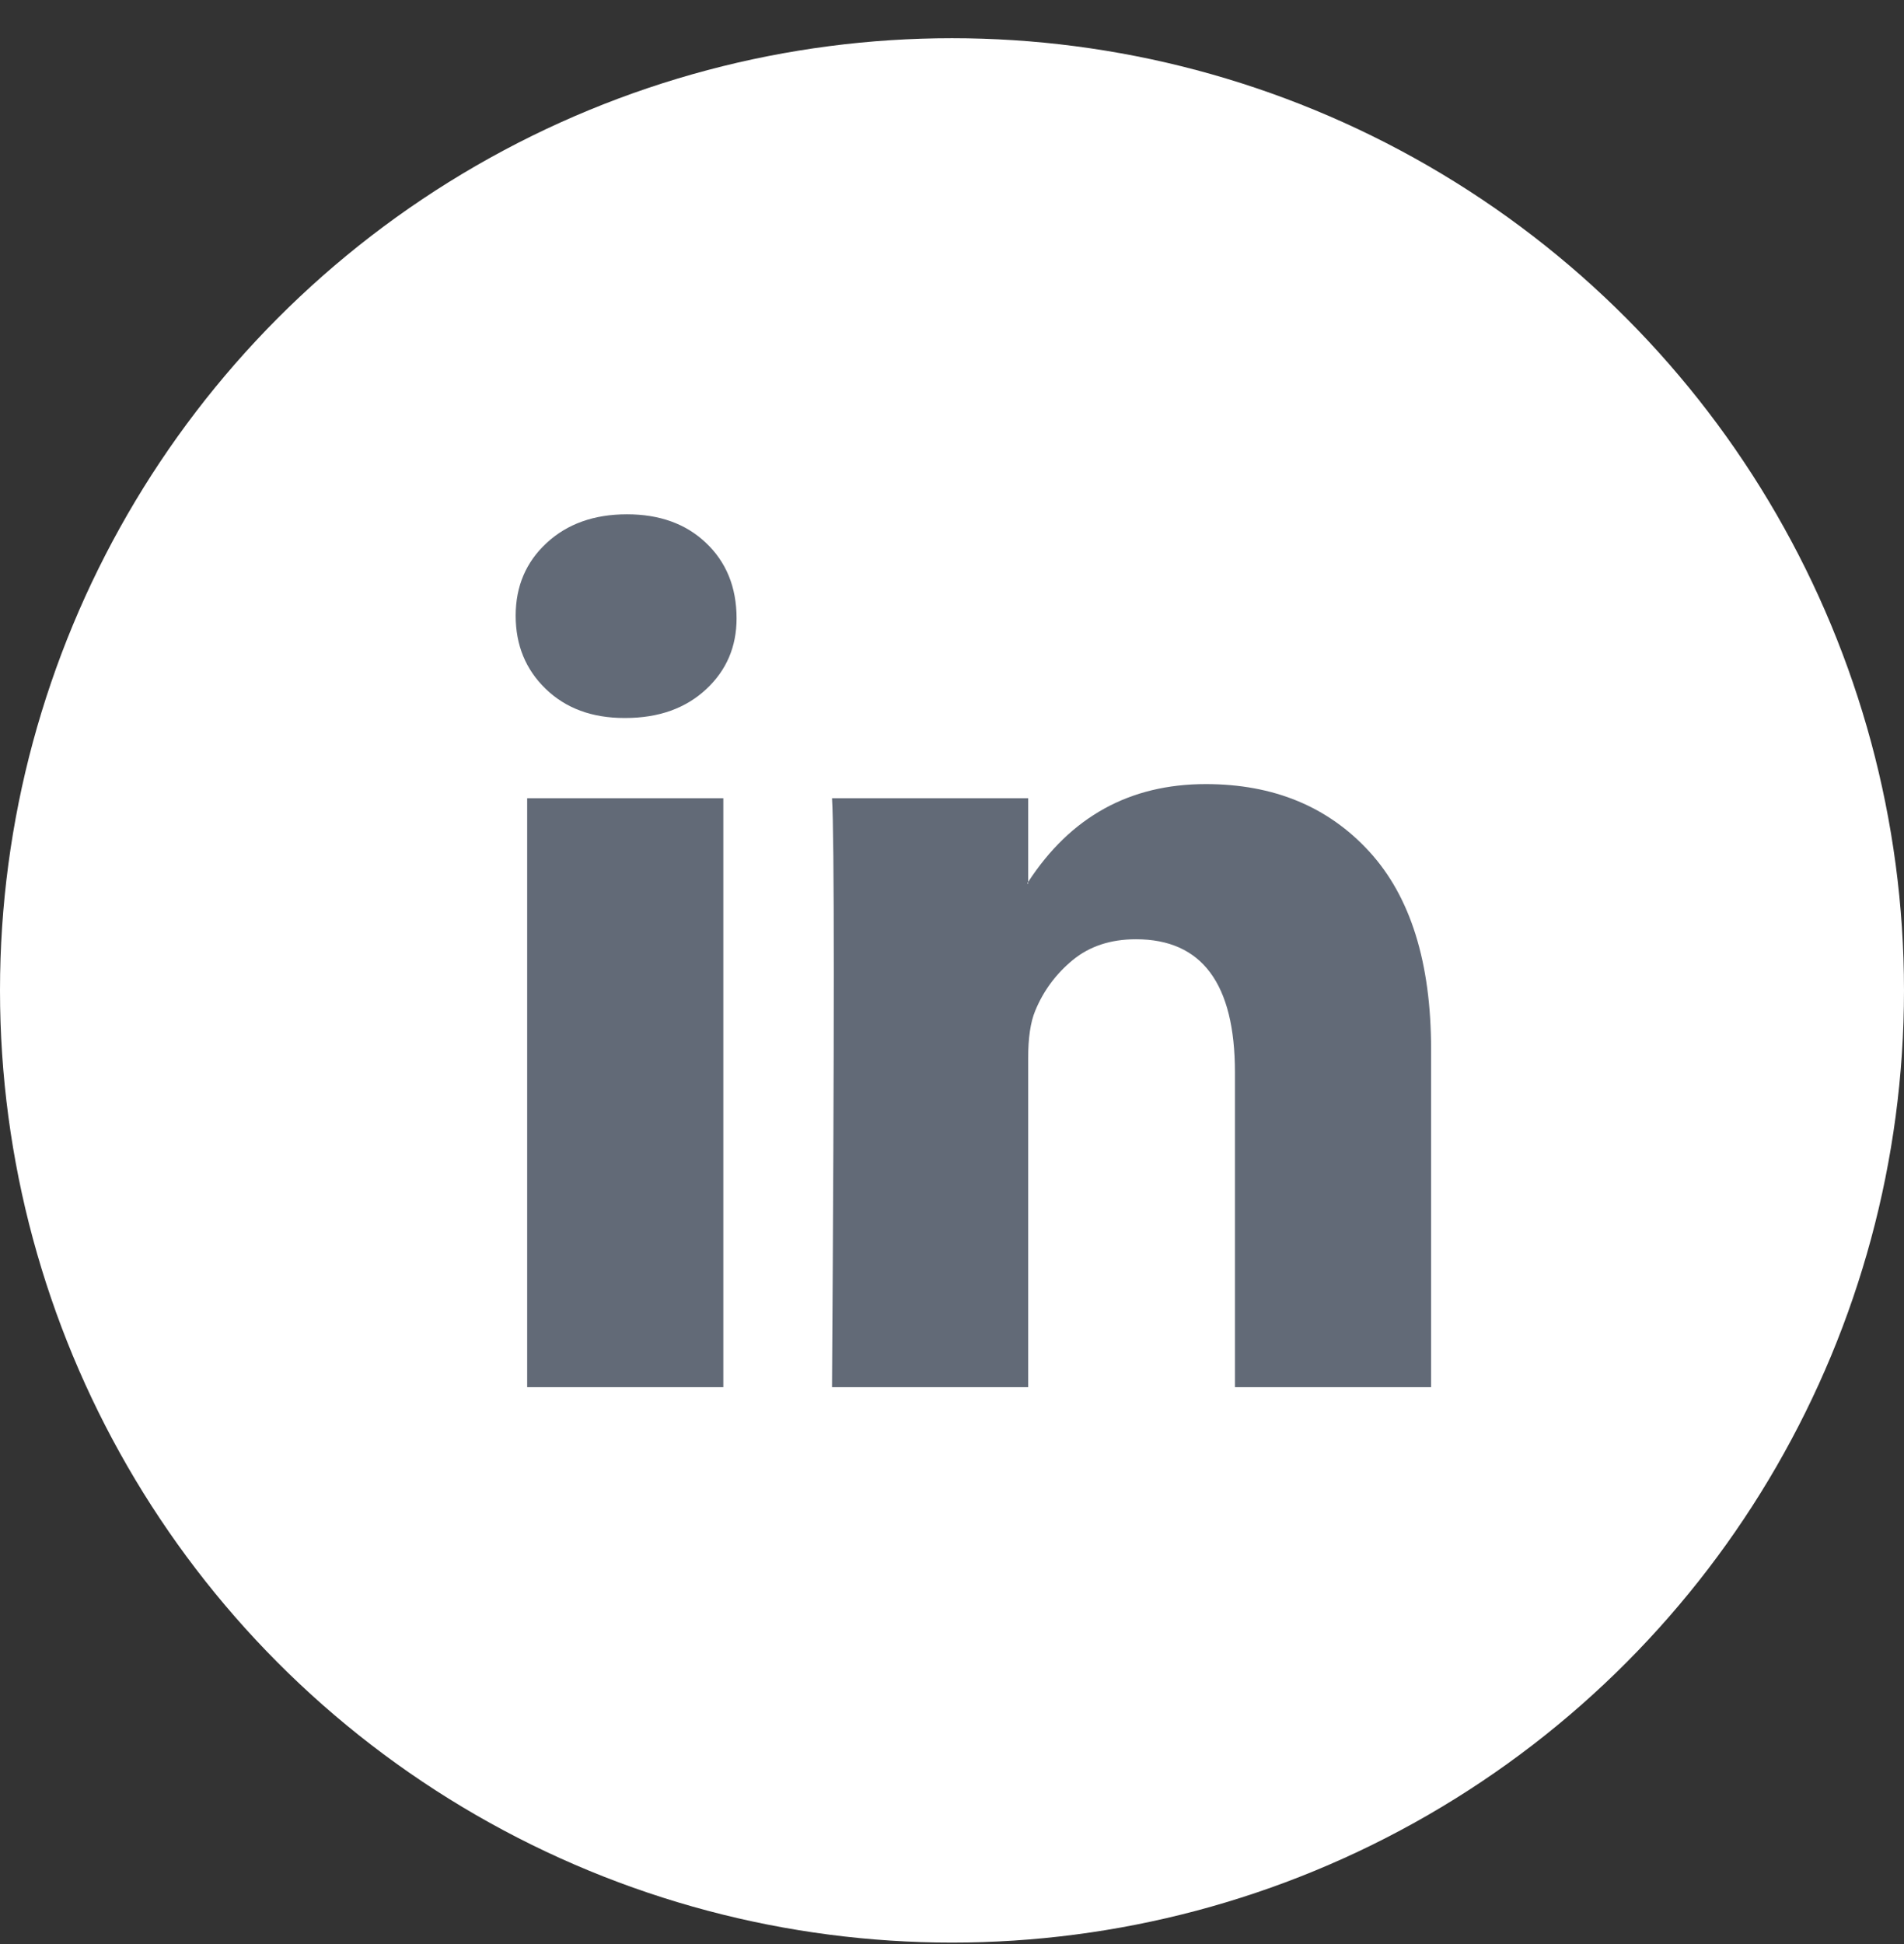 <svg width="48" height="49" viewBox="0 0 48 49" fill="none" xmlns="http://www.w3.org/2000/svg">
<rect x="0" y="0" width="48" height="49" fill="#333333" stroke="none"/>
<circle cx="24" cy="24.963" r="24" fill="white"/>
<path d="M13 15.519C13 14.778 13.26 14.167 13.78 13.686C14.3 13.204 14.975 12.963 15.807 12.963C16.624 12.963 17.285 13.2 17.789 13.675C18.309 14.163 18.569 14.8 18.569 15.586C18.569 16.297 18.317 16.889 17.812 17.363C17.292 17.852 16.609 18.097 15.762 18.097H15.74C14.923 18.097 14.262 17.852 13.757 17.363C13.252 16.875 13 16.26 13 15.519ZM13.29 34.963V20.119H18.235V34.963H13.29ZM20.975 34.963H25.92V26.674C25.92 26.156 25.98 25.756 26.099 25.474C26.306 24.971 26.622 24.545 27.045 24.197C27.469 23.849 28 23.674 28.638 23.674C30.301 23.674 31.133 24.793 31.133 27.03V34.963H36.078V26.452C36.078 24.26 35.559 22.597 34.519 21.463C33.48 20.33 32.106 19.763 30.398 19.763C28.482 19.763 26.99 20.586 25.92 22.23V22.274H25.898L25.92 22.23V20.119H20.975C21.005 20.593 21.02 22.067 21.02 24.541C21.02 27.015 21.005 30.489 20.975 34.963Z" fill="#626A77"/>
</svg>
